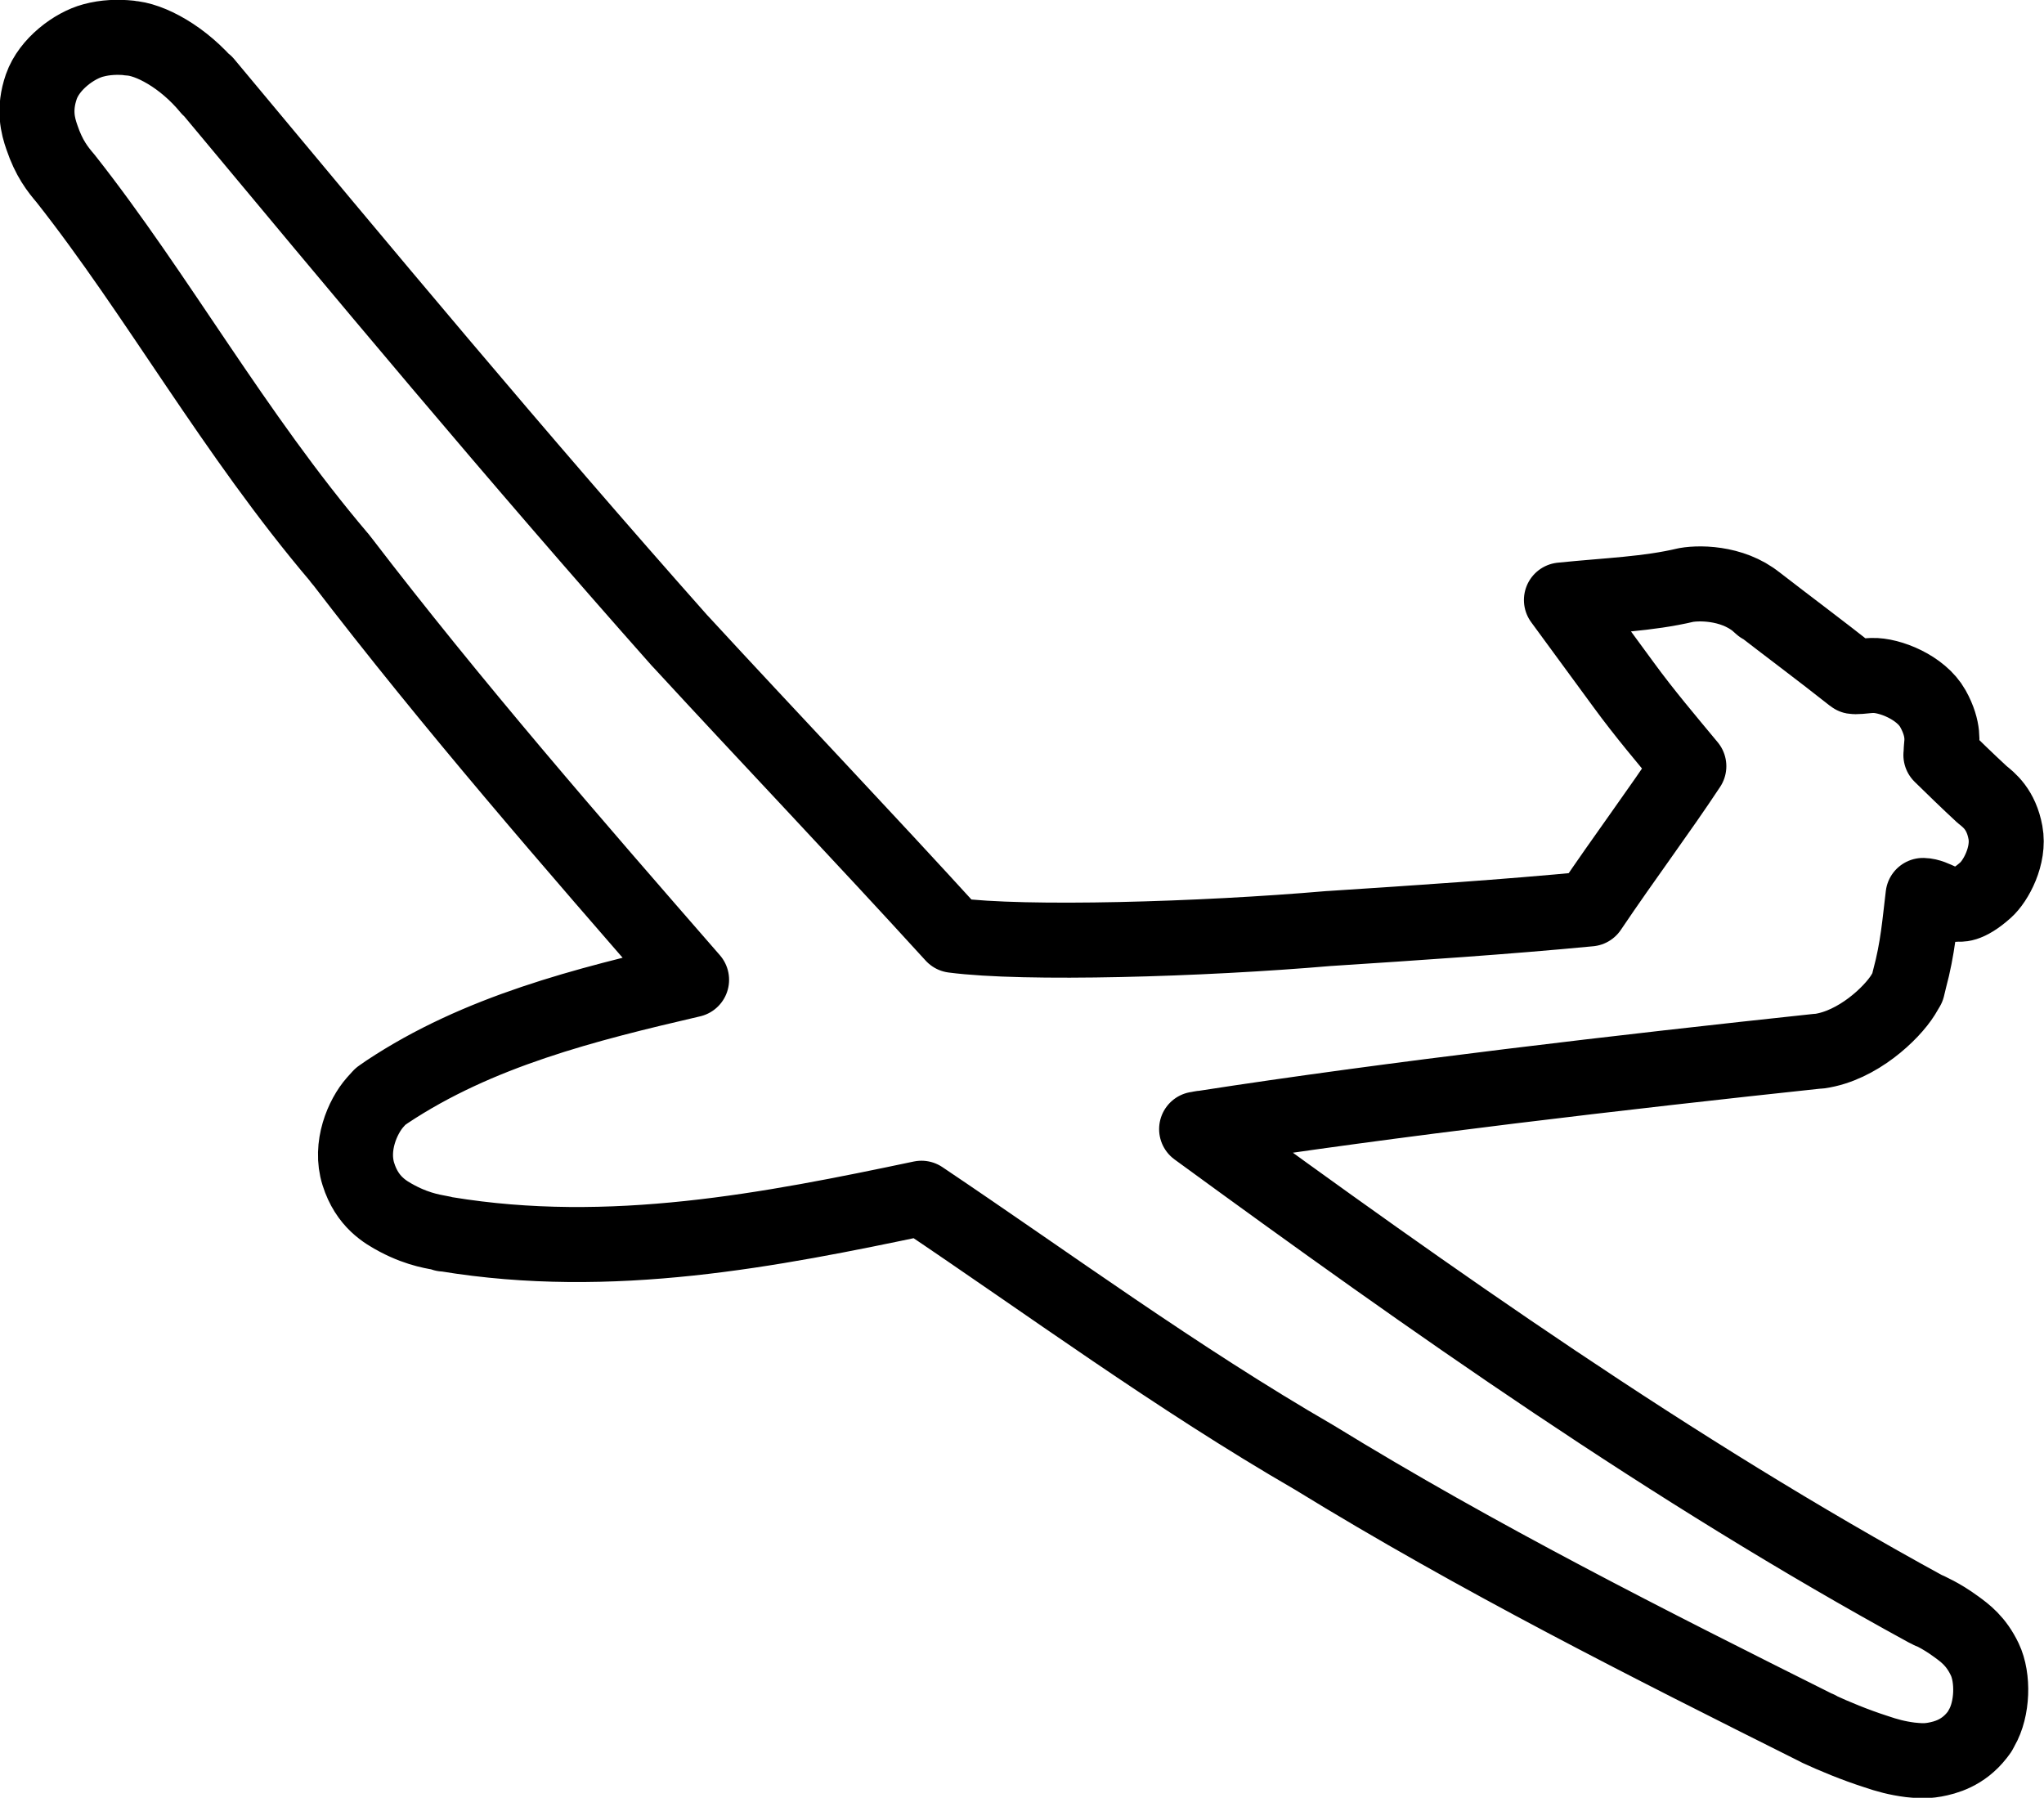 <?xml version="1.0" encoding="UTF-8"?>
<svg width="7.22mm" height="6.35mm" version="1.1" viewBox="0 0 7.22 6.35" xmlns="http://www.w3.org/2000/svg">
 <path d="m0.457 0.134c-0.041-0.004-0.084-0.003-0.128 0.009-0.067 0.018-0.155 0.083-0.183 0.163-0.028 0.081-0.012 0.139 0.002 0.179 0.025 0.074 0.055 0.112 0.084 0.146 0.325 0.412 0.593 0.899 0.967 1.339l8.616e-4 8.019e-4c0.002 0.003 0.003 0.006 0.007 0.009 0.393 0.513 0.816 0.999 1.236 1.481-0.375 0.087-0.754 0.182-1.076 0.396l-0.023 0.016-0.019 0.021c-0.044 0.05-0.09 0.155-0.059 0.253 0.031 0.099 0.096 0.135 0.137 0.157 0.081 0.043 0.142 0.048 0.158 0.052l0.007 0.003 0.008 4.815e-4c0.582 0.096 1.147-0.015 1.679-0.127 0.451 0.303 0.899 0.633 1.388 0.916 0.578 0.355 1.18 0.658 1.776 0.956l0.003 7.053e-4 0.002 0.002c0.054 0.025 0.128 0.056 0.203 0.08 0.038 0.013 0.074 0.023 0.121 0.029 0.023 0.002 0.048 0.006 0.086-8.065e-4 0.038-0.007 0.1-0.023 0.15-0.087l0.009-0.012 0.007-0.013c0.039-0.067 0.042-0.177 0.011-0.242-0.031-0.065-0.07-0.093-0.1-0.115-0.03-0.022-0.054-0.036-0.073-0.046-0.019-0.009-0.038-0.02-0.02-0.009l-0.005-0.003-0.007-0.003c-0.901-0.492-1.745-1.088-2.579-1.697 0.008-0.001 0.019-0.004 0.026-0.004 0.657-0.102 1.5-0.2 2.166-0.271l8e-3 -3.741e-4c0.135-0.019 0.255-0.134 0.295-0.198l0.016-0.027 0.007-0.029c0.03-0.111 0.036-0.198 0.048-0.296 0.043 0.001 0.078 0.041 0.122 0.03 0.005 9.23e-4 0.033 0.01 0.099-0.049 0.036-0.032 0.085-0.122 0.07-0.203-0.015-0.082-0.058-0.115-0.083-0.135-0.055-0.051-0.1-0.095-0.145-0.139 9.304e-4 -0.008-1.549e-4 -0.006 8.475e-4 -0.016l0.001-0.005-2.24e-4 -0.005c8.441e-4 -0.016 0.012-0.063-0.03-0.138-0.042-0.075-0.153-0.119-0.214-0.117l-0.011 5.244e-4c-0.055 0.006-0.056 0.003-0.056 0.003-0.115-0.091-0.232-0.178-0.343-0.264l0.018 0.016c-0.083-0.081-0.209-0.085-0.266-0.075-0.135 0.032-0.273 0.036-0.44 0.053l0.22 0.3c0.073 0.1 0.152 0.193 0.23 0.287-0.105 0.159-0.226 0.32-0.35 0.504-0.303 0.029-0.609 0.049-0.916 0.069l-0.005 2.254e-4c-0.452 0.039-1.075 0.057-1.327 0.024-0.32-0.351-0.646-0.693-0.963-1.037l-0.003-0.003c-0.582-0.656-1.112-1.293-1.676-1.97l0.014 0.019c-0.092-0.112-0.212-0.175-0.283-0.178z" fill="none" stroke="#000" stroke-linecap="square" stroke-linejoin="round" stroke-width=".265"/>
</svg>
